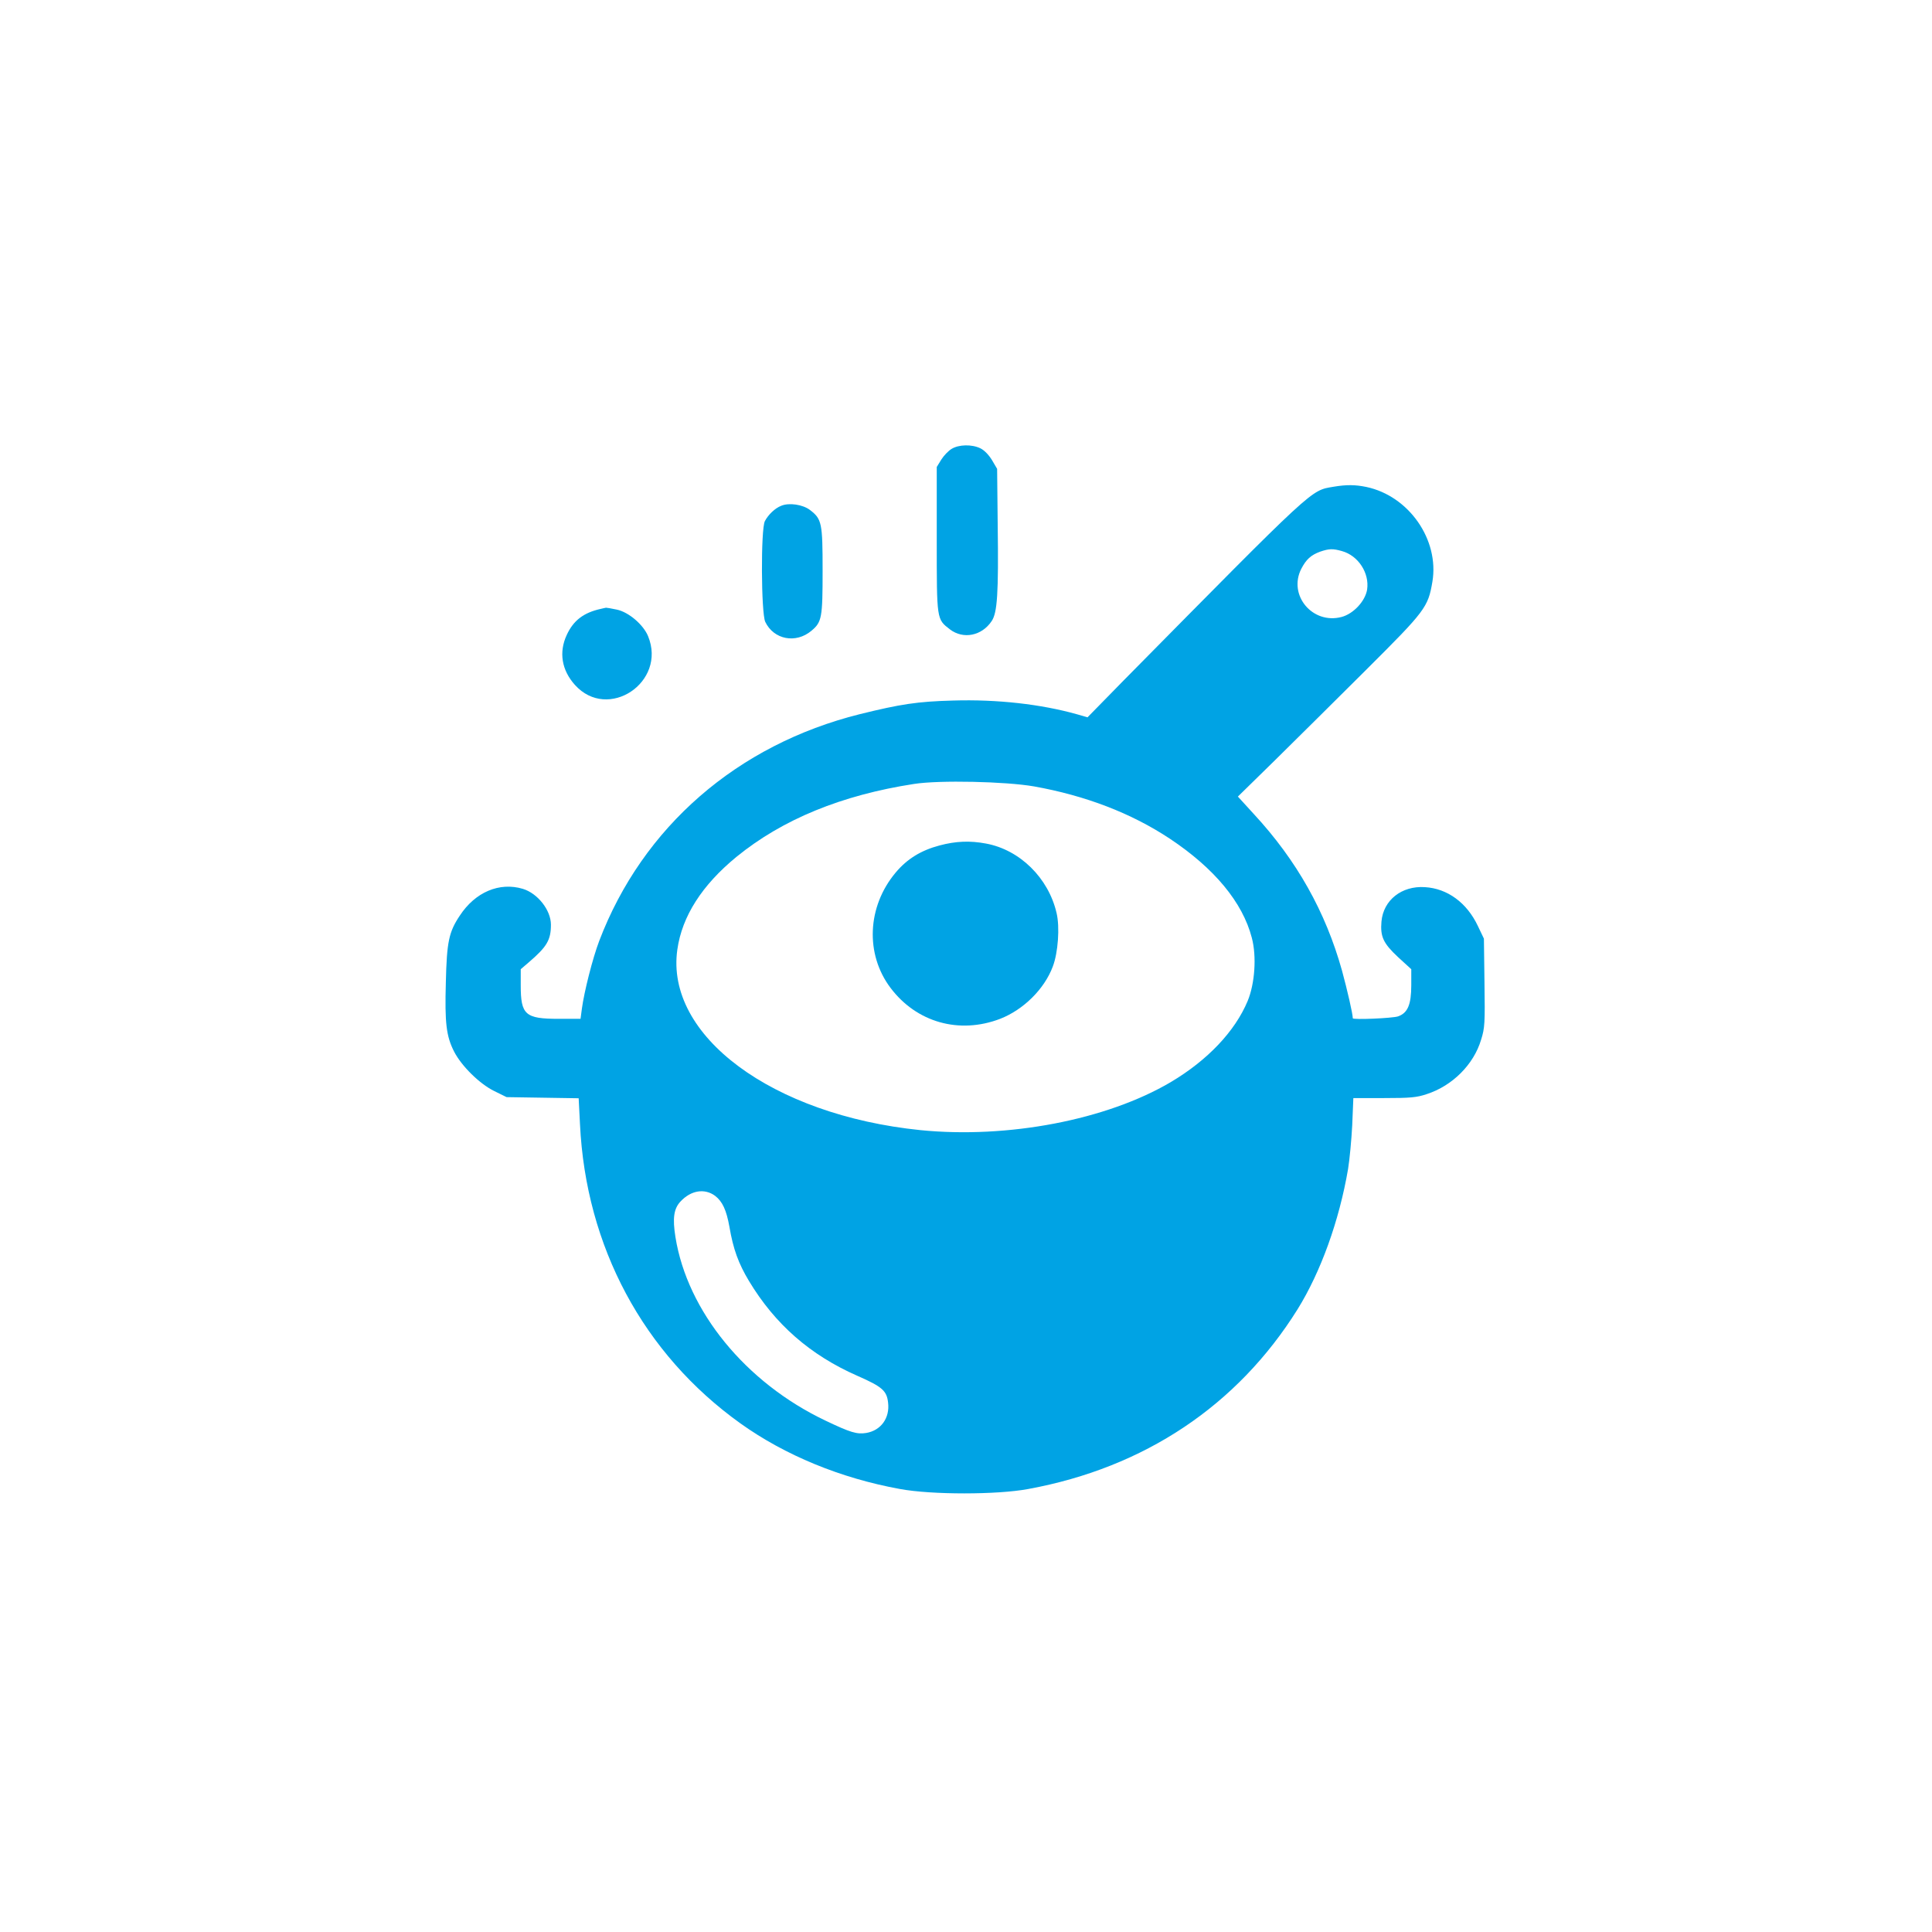 <?xml version="1.0" standalone="no"?>
<!DOCTYPE svg PUBLIC "-//W3C//DTD SVG 20010904//EN"
 "http://www.w3.org/TR/2001/REC-SVG-20010904/DTD/svg10.dtd">
<svg version="1.0" xmlns="http://www.w3.org/2000/svg"
 width="1024pt" height="1024pt" viewBox="0 0 1024 1024"
 preserveAspectRatio="xMidYMid meet">

<g transform="translate(0,1024) scale(0.1,-0.1)"
fill="#00a3e4" stroke="none">
<path d="M5044 7861 c-17 -10 -42 -36 -55 -57 l-24 -39 0 -385 c0 -429 -1
-421 70 -476 71 -54 169 -34 221 44 30 44 37 146 32 512 l-3 295 -27 46 c-17
28 -41 53 -62 63 -46 22 -114 20 -152 -3z"/>
<path d="M7067 7660 c-122 -21 -91 7 -1113 -1028 l-190 -194 -55 16 c-192 54
-424 80 -657 73 -190 -5 -279 -19 -494 -72 -650 -162 -1152 -598 -1382 -1202
-35 -92 -80 -270 -92 -360 l-7 -53 -116 0 c-177 0 -201 21 -201 177 l0 86 42
36 c97 83 118 119 118 200 0 77 -70 166 -149 190 -124 37 -252 -17 -334 -142
-58 -87 -69 -138 -74 -355 -6 -213 2 -284 44 -366 39 -76 135 -171 213 -209
l65 -32 191 -3 191 -3 7 -137 c31 -649 336 -1218 850 -1586 236 -169 532 -291
846 -348 167 -31 515 -31 680 0 616 113 1109 443 1427 952 123 198 221 469
268 744 8 49 18 154 22 232 l6 144 163 0 c138 0 173 3 226 21 136 44 249 157
288 288 20 63 21 89 18 303 l-3 233 -32 67 c-58 123 -161 199 -281 206 -123 8
-220 -69 -230 -182 -7 -81 10 -116 88 -189 l70 -64 0 -84 c0 -104 -19 -148
-70 -166 -30 -10 -240 -19 -240 -10 0 23 -29 149 -57 252 -87 312 -240 585
-468 831 l-84 92 197 193 c108 107 326 322 483 479 314 313 328 331 351 467
37 222 -124 454 -350 502 -59 12 -104 13 -175 1z m46 -341 c86 -24 146 -116
133 -204 -10 -61 -72 -128 -135 -145 -154 -41 -285 115 -214 255 26 50 51 73
100 91 47 16 67 17 116 3z m-1633 -1247 c274 -49 516 -142 720 -277 236 -157
386 -337 435 -526 26 -98 16 -242 -22 -334 -67 -161 -212 -314 -407 -430 -340
-201 -864 -301 -1327 -255 -786 80 -1354 501 -1289 957 25 177 131 342 314
492 243 198 557 327 941 386 134 21 485 13 635 -13z m-1690 -2170 c39 -30 60
-75 76 -164 20 -118 48 -195 104 -288 138 -229 324 -392 574 -502 132 -58 156
-79 163 -142 10 -82 -38 -148 -116 -161 -49 -8 -83 2 -217 66 -422 201 -731
579 -794 972 -16 100 -9 151 27 189 55 59 127 71 183 30z"/>
<path d="M4980 5759 c-98 -26 -172 -71 -233 -144 -151 -180 -162 -432 -27
-611 138 -183 364 -247 581 -164 123 48 234 157 279 277 28 73 38 209 20 284
-43 186 -195 335 -374 368 -85 16 -160 13 -246 -10z"/>
<path d="M4140 7559 c-33 -13 -68 -47 -86 -81 -22 -42 -20 -487 2 -534 45 -94
162 -117 245 -47 55 46 59 69 59 319 0 252 -4 273 -67 321 -38 29 -111 40
-153 22z"/>
<path d="M3185 7013 c-92 -20 -146 -62 -181 -138 -43 -92 -27 -187 43 -265
175 -195 488 14 388 258 -25 61 -103 128 -166 141 -27 6 -53 10 -57 10 -4 -1
-16 -3 -27 -6z"/>
</g>
</svg>

